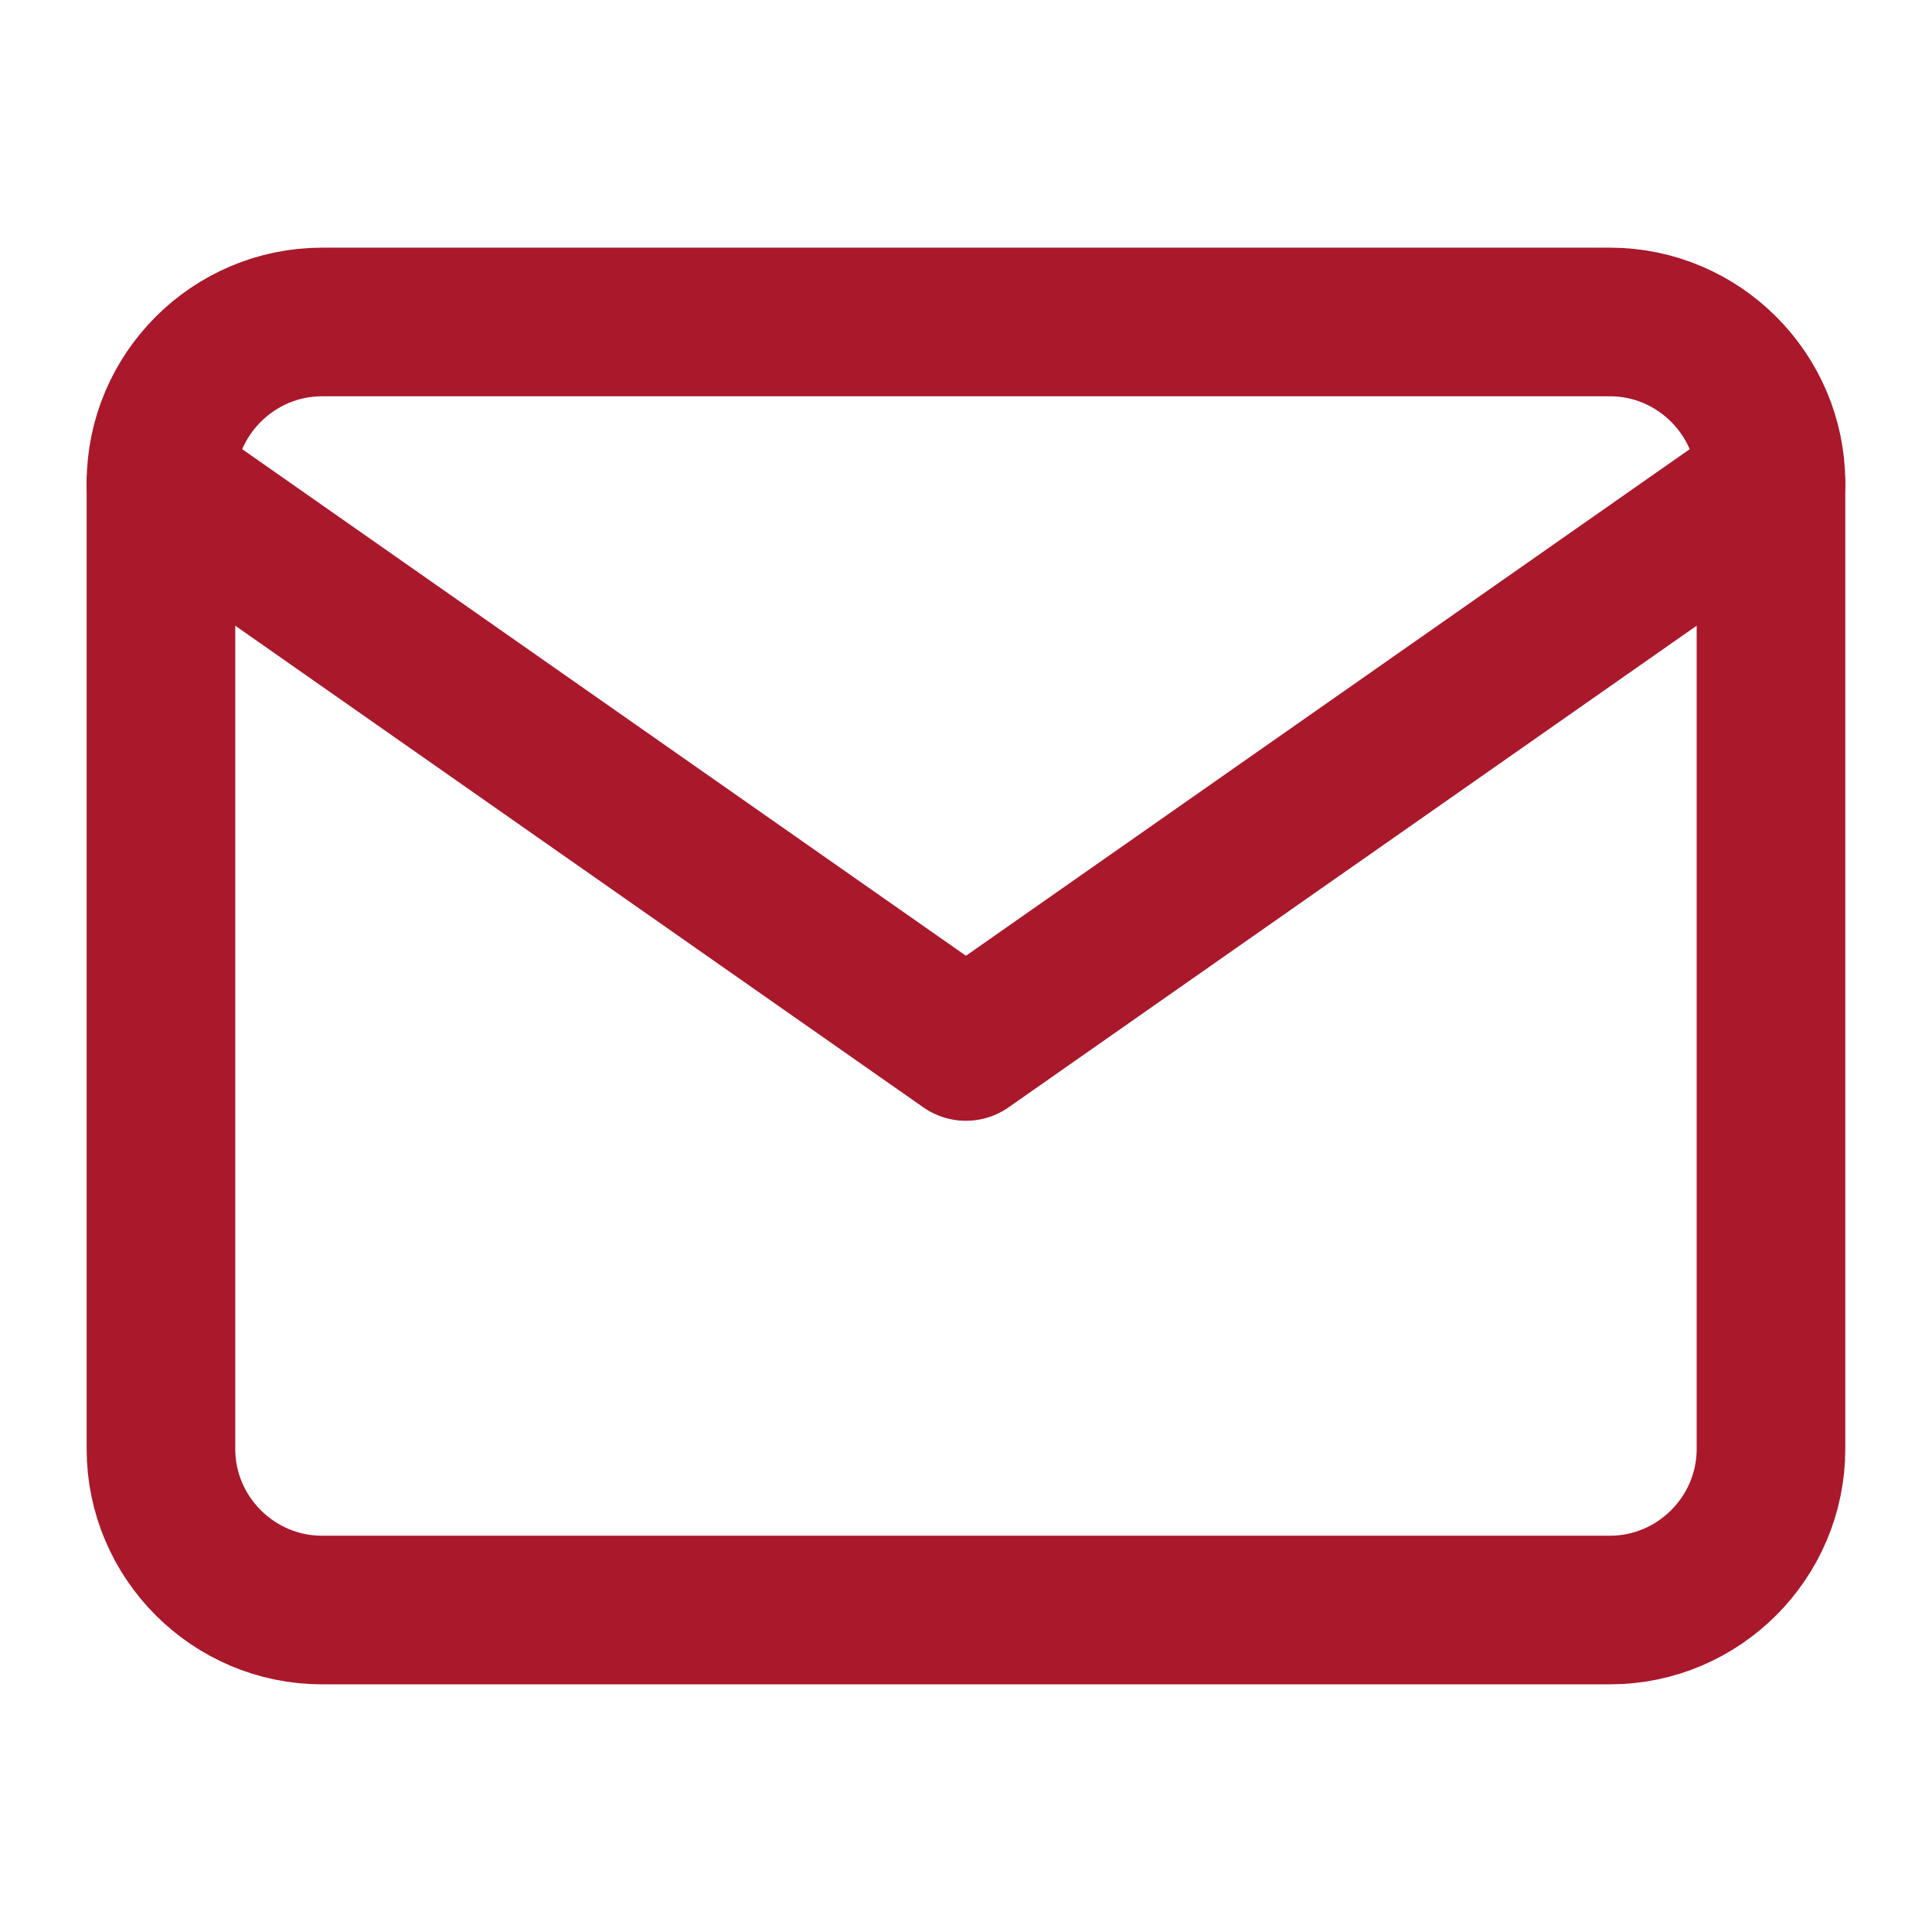 <svg width="26" height="26" viewBox="0 0 26 26" fill="none" xmlns="http://www.w3.org/2000/svg">
<path d="M4.333 4.333H21.666C22.858 4.333 23.833 5.308 23.833 6.5V19.5C23.833 20.692 22.858 21.667 21.666 21.667H4.333C3.141 21.667 2.166 20.692 2.166 19.5V6.5C2.166 5.308 3.141 4.333 4.333 4.333Z" stroke="#AA182C" stroke-width="2" stroke-linecap="round" stroke-linejoin="round"/>
<path d="M23.833 6.5L12.999 14.083L2.166 6.5" stroke="#AA182C" stroke-width="2" stroke-linecap="round" stroke-linejoin="round"/>
</svg>
